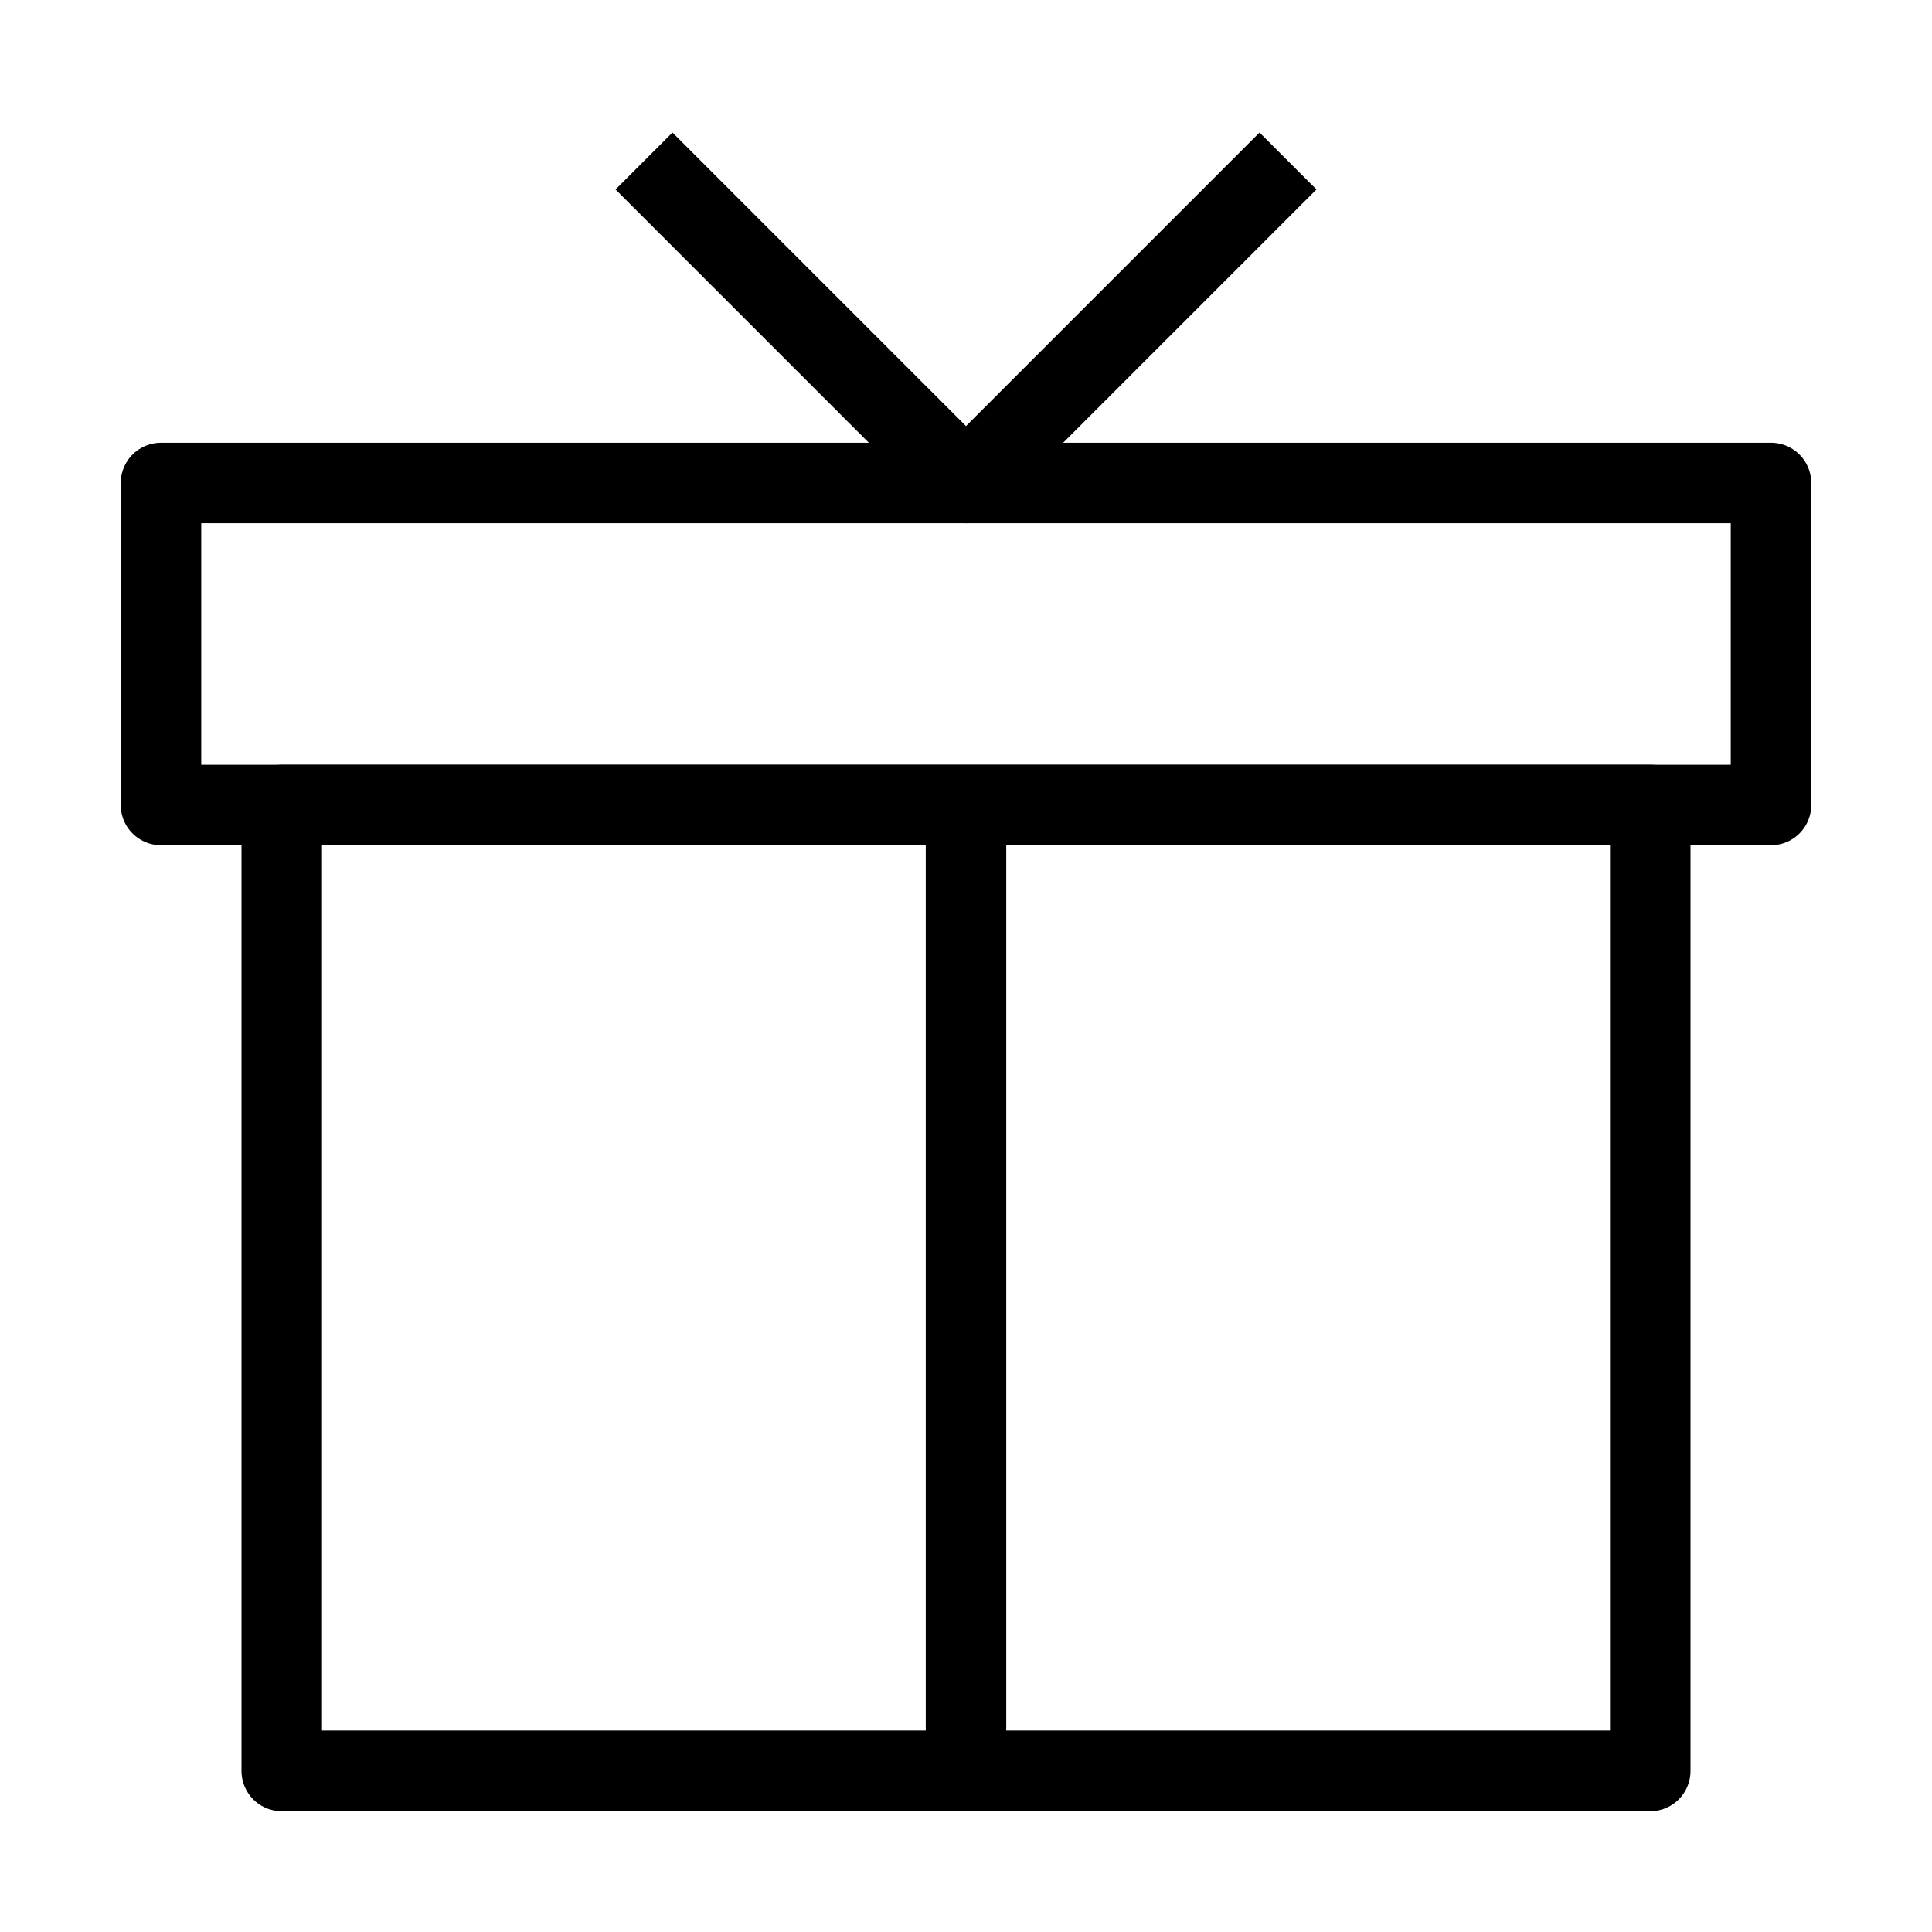 <?xml version="1.0" encoding="UTF-8"?><svg width="48" height="48" viewBox="0 0 48 48" fill="none" xmlns="http://www.w3.org/2000/svg"><path d="M41 44V20H7V44H41Z" fill="none" stroke="#000000" stroke-width="2" stroke-linecap="butt" stroke-linejoin="round"/><path d="M24 44V20" stroke="#000000" stroke-width="2" stroke-linecap="butt" stroke-linejoin="round"/><path d="M41 44H7" stroke="#000000" stroke-width="2" stroke-linecap="butt" stroke-linejoin="round"/><rect x="4" y="12" width="40" height="8" fill="none" stroke="#000000" stroke-width="2" stroke-linejoin="round"/><path d="M16 4L24 12L32 4" stroke="#000000" stroke-width="2" stroke-linecap="butt" stroke-linejoin="round"/></svg>